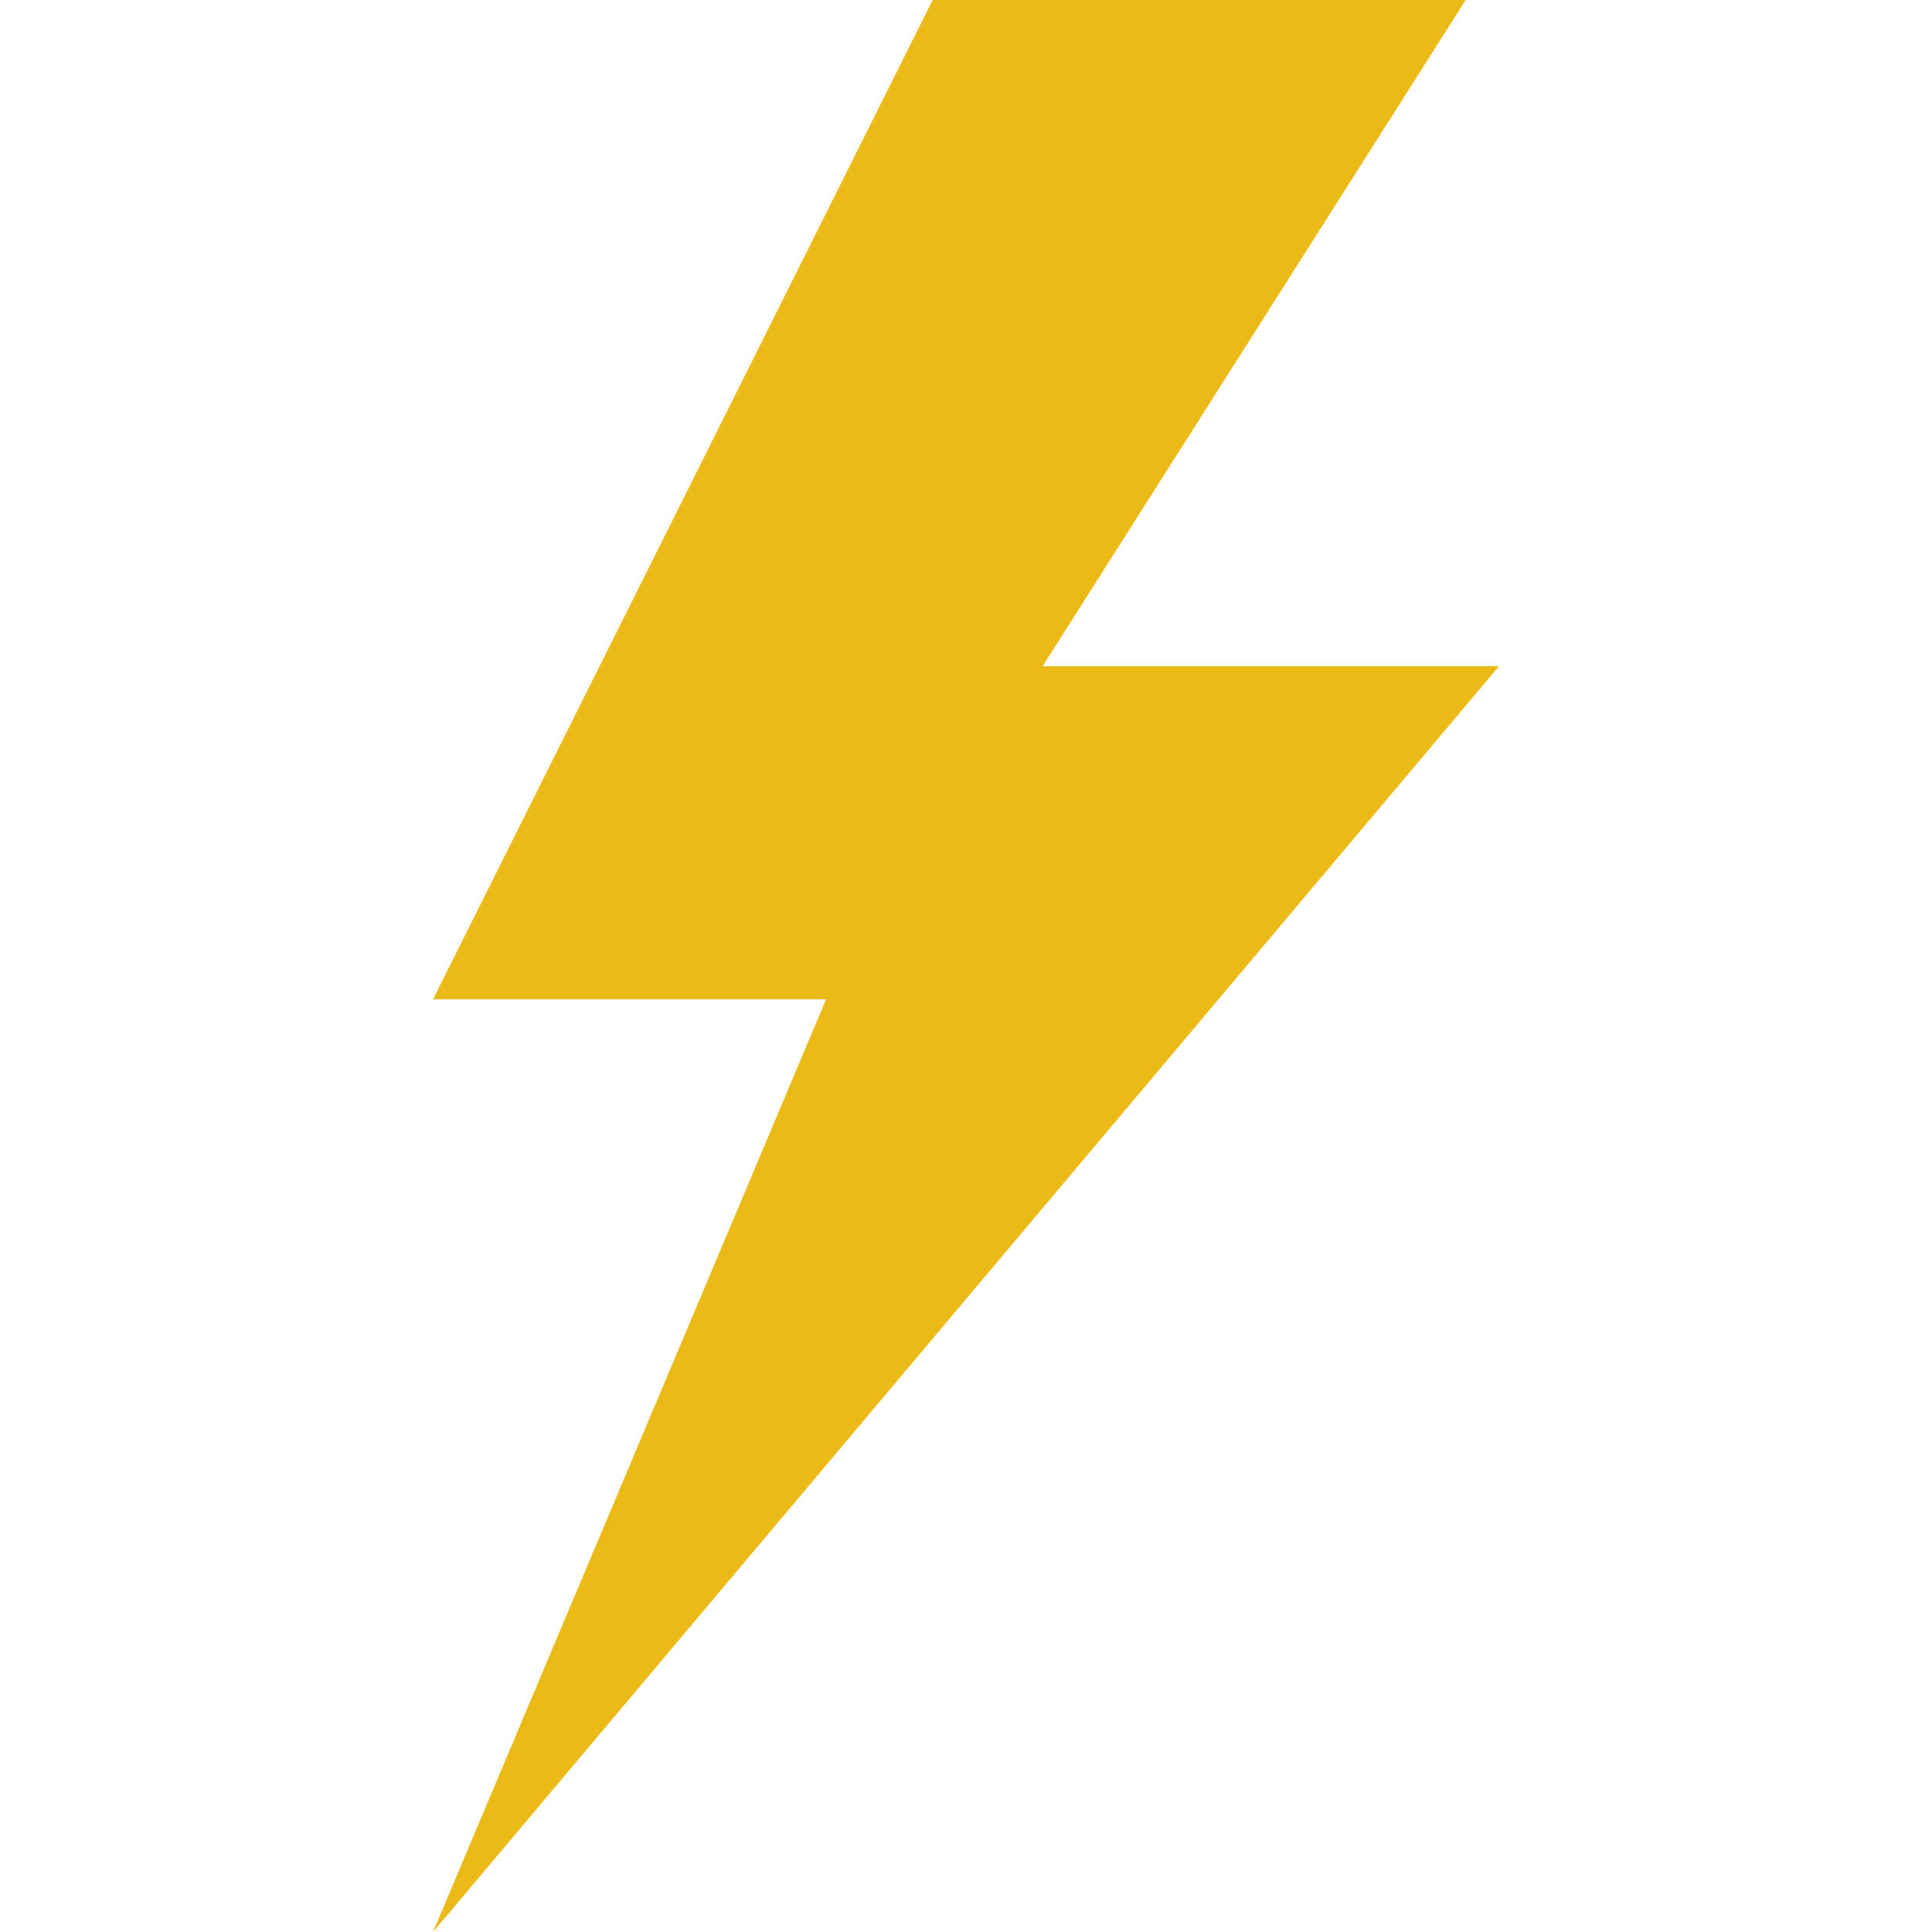<svg xmlns="http://www.w3.org/2000/svg" version="1.1" xmlns:xlink="http://www.w3.org/1999/xlink" width="512" height="512" x="0" y="0" viewBox="0 0 512 512" style="enable-background:new 0 0 512 512" xml:space="preserve" class=""><g><path d="M397.241 176.552H276.303L388.414 0H247.172L114.759 264.828h104.166L114.759 512l282.482-335.448z" style="" fill="#ecba16" data-original="#ecba16"></path></g></svg>